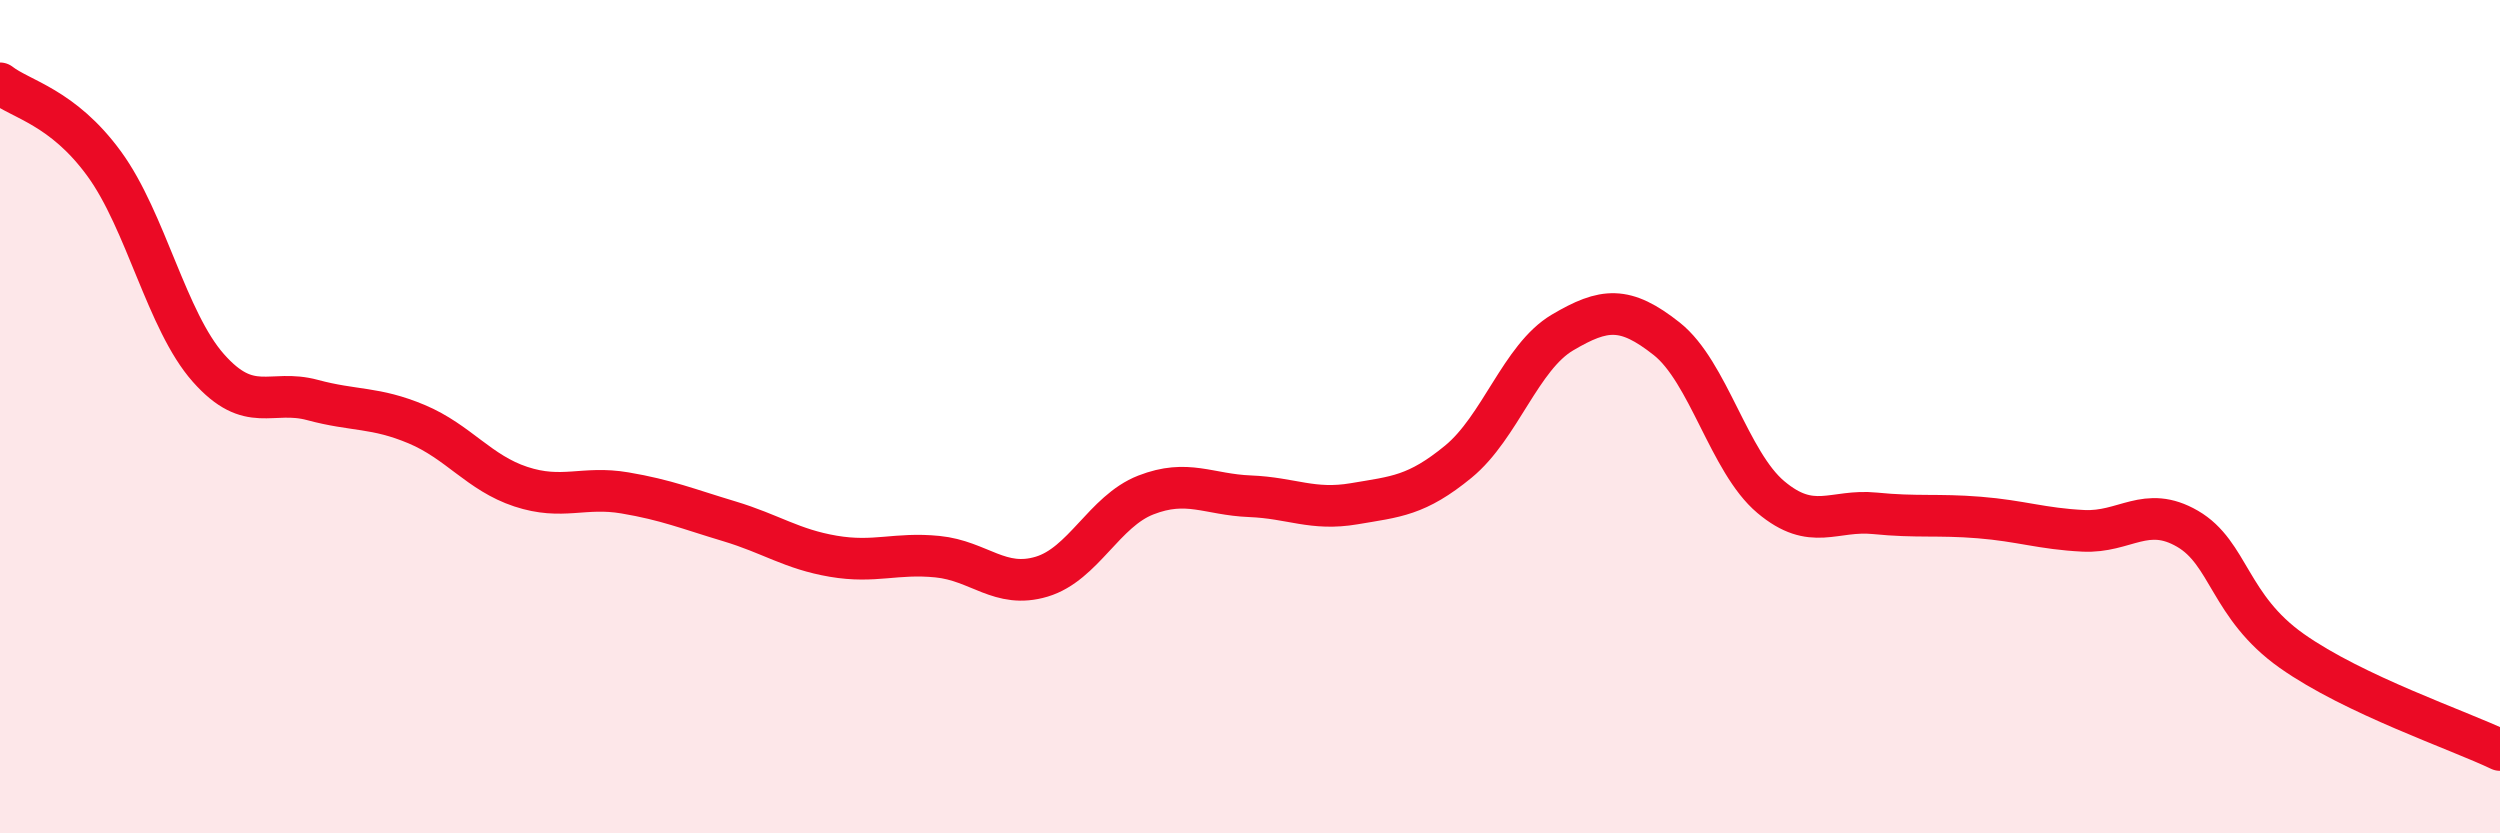 
    <svg width="60" height="20" viewBox="0 0 60 20" xmlns="http://www.w3.org/2000/svg">
      <path
        d="M 0,2 C 0.5,2.39 1.5,2.56 2.5,3.93 C 3.5,5.3 4,7.7 5,8.83 C 6,9.96 6.5,9.33 7.5,9.6 C 8.5,9.87 9,9.76 10,10.18 C 11,10.6 11.5,11.35 12.5,11.68 C 13.5,12.01 14,11.66 15,11.83 C 16,12 16.5,12.21 17.5,12.51 C 18.5,12.81 19,13.18 20,13.35 C 21,13.52 21.5,13.26 22.5,13.36 C 23.5,13.46 24,14.14 25,13.84 C 26,13.54 26.5,12.27 27.5,11.88 C 28.5,11.49 29,11.87 30,11.91 C 31,11.95 31.5,12.26 32.5,12.09 C 33.5,11.92 34,11.9 35,11.08 C 36,10.26 36.5,8.57 37.5,7.98 C 38.5,7.39 39,7.34 40,8.13 C 41,8.92 41.5,11.09 42.5,11.93 C 43.5,12.77 44,12.22 45,12.32 C 46,12.42 46.5,12.34 47.5,12.42 C 48.5,12.5 49,12.69 50,12.74 C 51,12.79 51.5,12.11 52.5,12.69 C 53.5,13.27 53.5,14.56 55,15.62 C 56.5,16.68 59,17.52 60,18L60 20L0 20Z"
        fill="#EB0A25"
        opacity="0.1"
        stroke-linecap="round"
        stroke-linejoin="round"
      />
      <path
        d="M 0,2 C 0.5,2.39 1.5,2.56 2.5,3.93 C 3.5,5.3 4,7.7 5,8.83 C 6,9.96 6.5,9.33 7.5,9.6 C 8.5,9.87 9,9.76 10,10.18 C 11,10.6 11.5,11.35 12.5,11.68 C 13.5,12.01 14,11.66 15,11.83 C 16,12 16.5,12.21 17.5,12.51 C 18.5,12.81 19,13.18 20,13.35 C 21,13.52 21.5,13.26 22.5,13.36 C 23.5,13.46 24,14.14 25,13.84 C 26,13.54 26.5,12.27 27.5,11.88 C 28.5,11.49 29,11.87 30,11.91 C 31,11.95 31.5,12.26 32.5,12.09 C 33.5,11.92 34,11.9 35,11.08 C 36,10.26 36.5,8.57 37.5,7.98 C 38.5,7.39 39,7.34 40,8.13 C 41,8.92 41.5,11.09 42.5,11.93 C 43.5,12.77 44,12.22 45,12.32 C 46,12.42 46.5,12.34 47.5,12.42 C 48.5,12.5 49,12.69 50,12.74 C 51,12.79 51.5,12.11 52.5,12.69 C 53.5,13.27 53.5,14.56 55,15.62 C 56.5,16.68 59,17.52 60,18"
        stroke="#EB0A25"
        stroke-width="1"
        fill="none"
        stroke-linecap="round"
        stroke-linejoin="round"
      />
    </svg>
  